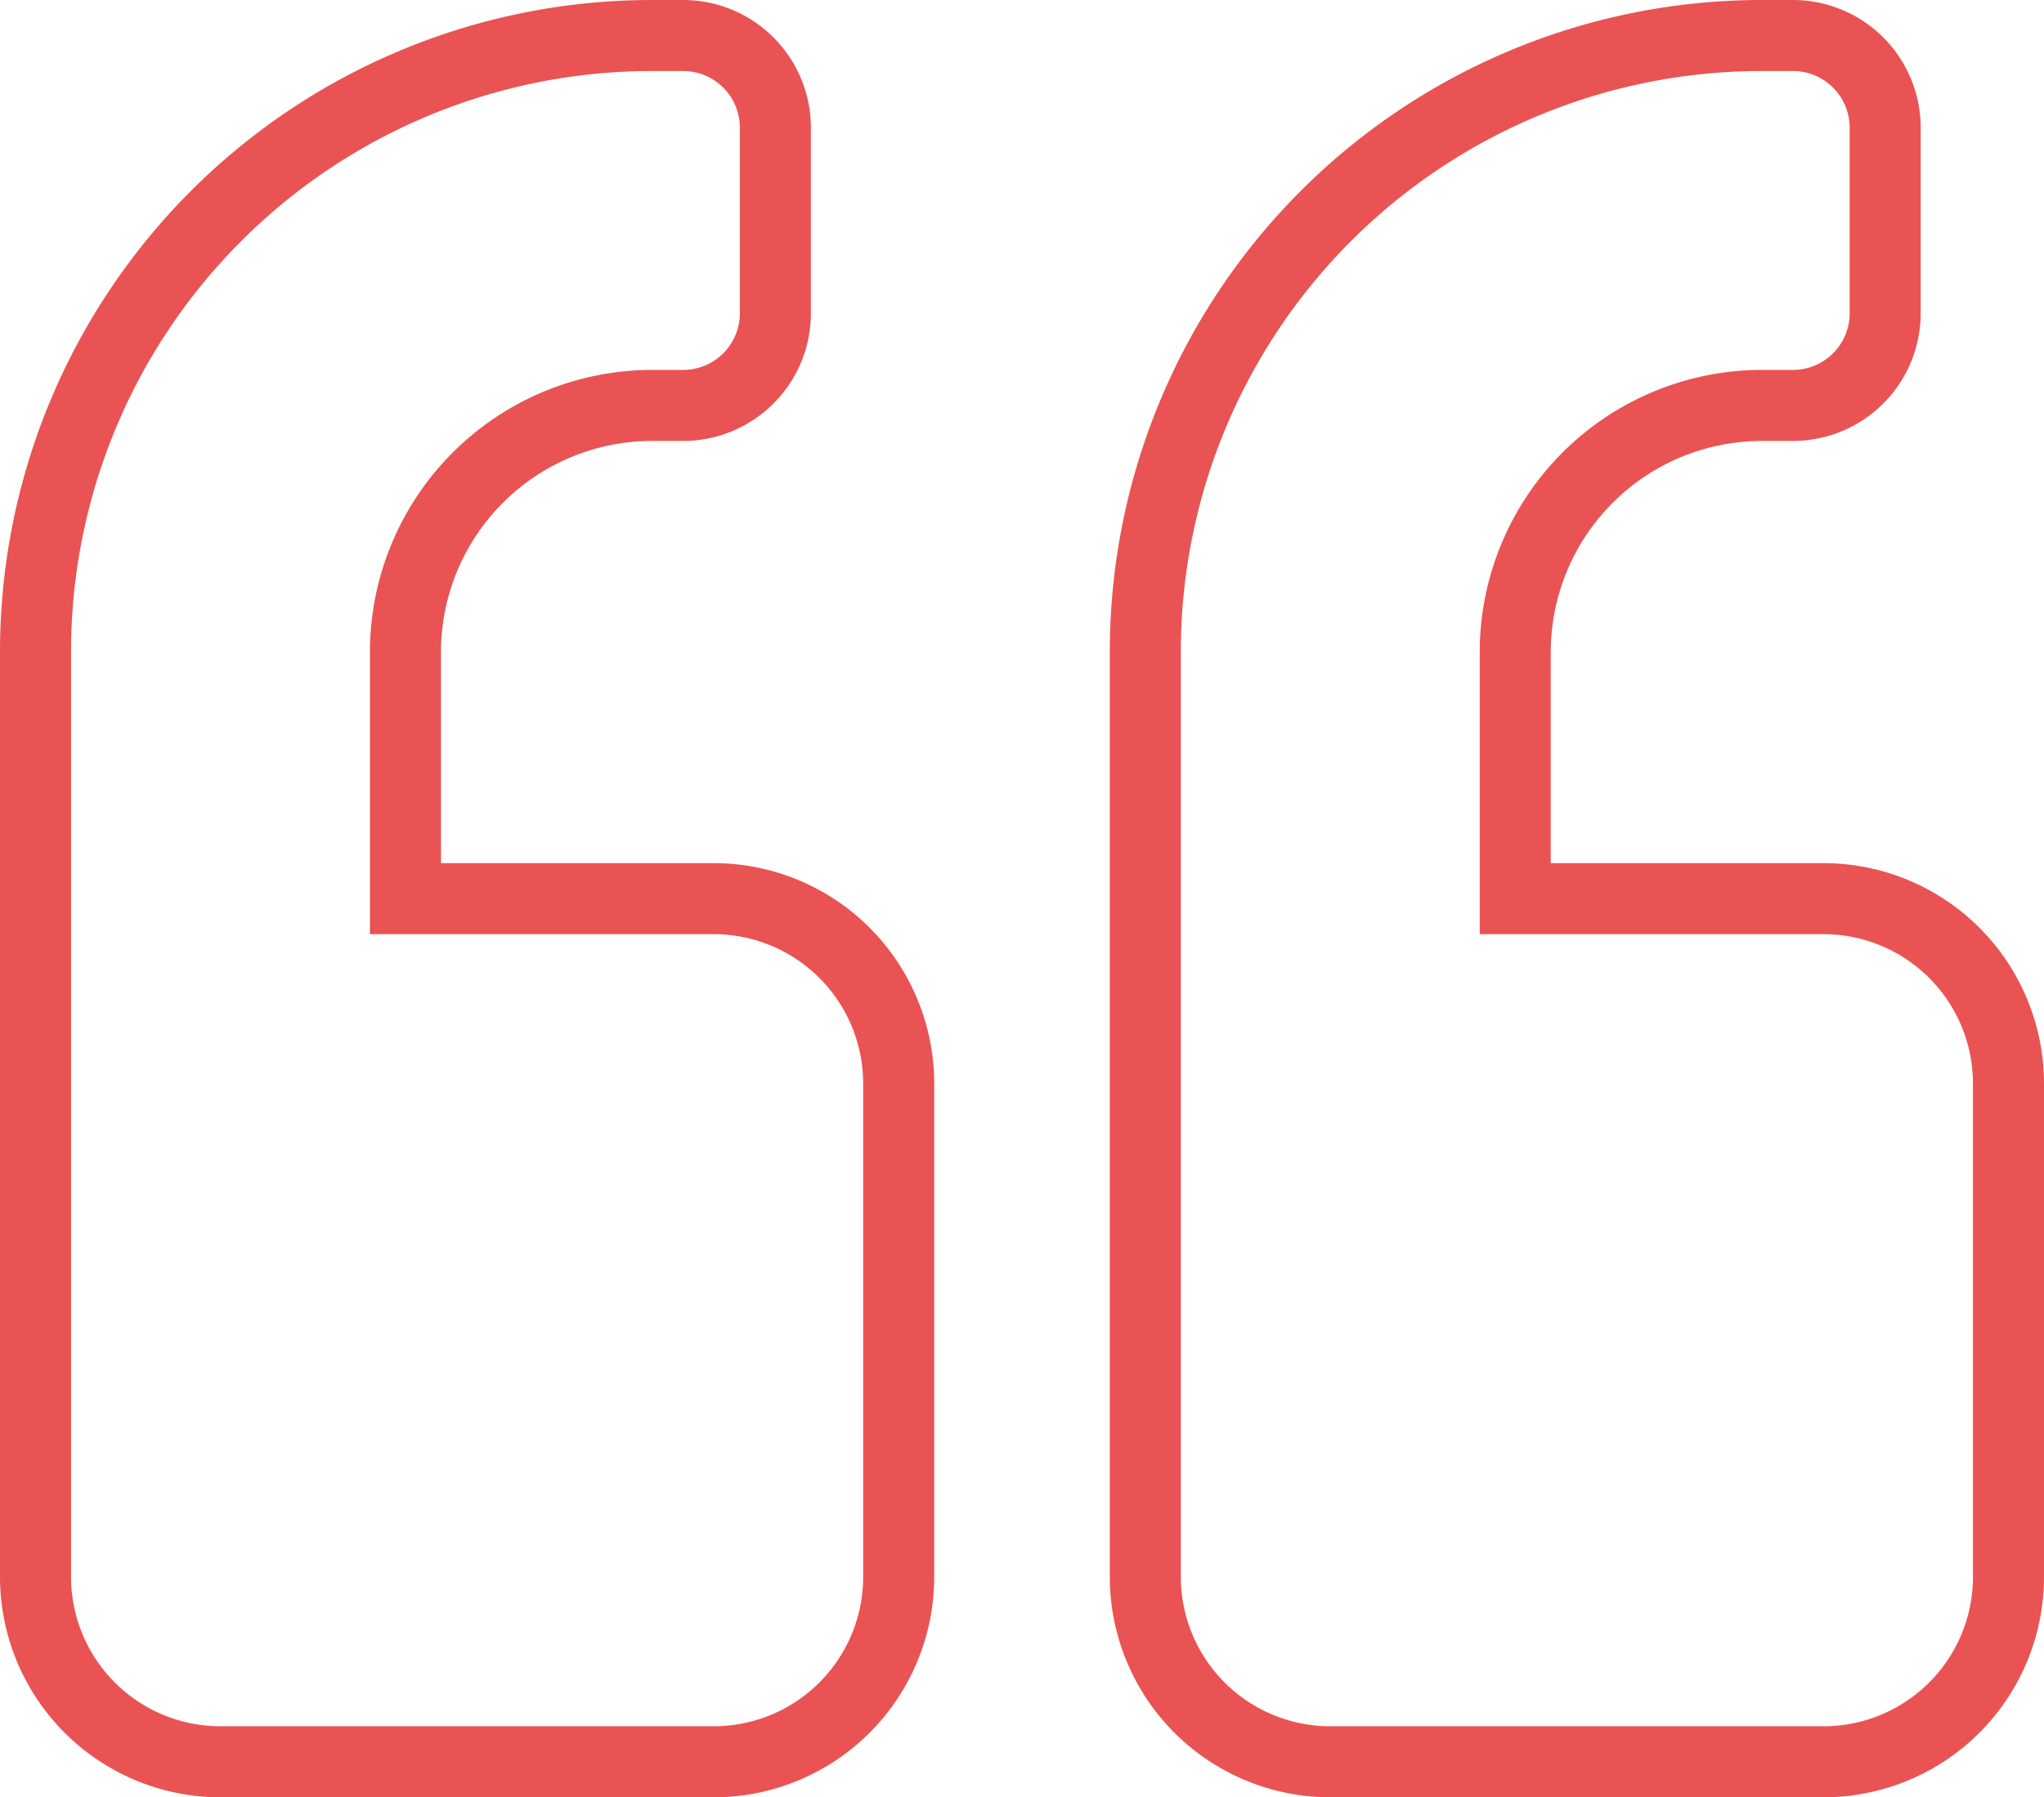 <svg xmlns="http://www.w3.org/2000/svg" viewBox="0 0 518 455.5"><defs><style>.cls-1{fill:none;stroke:#ea5353;stroke-miterlimit:10;stroke-width:18px;}</style></defs><title>77Asset 1</title><g id="Layer_2" data-name="Layer 2"><g id="Layer_1-2" data-name="Layer 1"><path class="cls-1" d="M180.88,227.75H102.75v-62.5a62.56,62.56,0,0,1,62.5-62.5h7.81A23.38,23.38,0,0,0,196.5,79.43v-47A23.38,23.38,0,0,0,173.17,9h-7.92A156.2,156.2,0,0,0,9,165.25V399.63A46.89,46.89,0,0,0,55.88,446.5h125a46.88,46.88,0,0,0,46.87-46.87v-125A46.89,46.89,0,0,0,180.88,227.75Zm281.25,0H384v-62.5a62.56,62.56,0,0,1,62.5-62.5h7.81a23.38,23.38,0,0,0,23.44-23.32v-47A23.38,23.38,0,0,0,454.42,9H446.5A156.2,156.2,0,0,0,290.25,165.25V399.63a46.89,46.89,0,0,0,46.88,46.87h125A46.88,46.88,0,0,0,509,399.63v-125A46.89,46.89,0,0,0,462.13,227.75Z"/></g></g></svg>